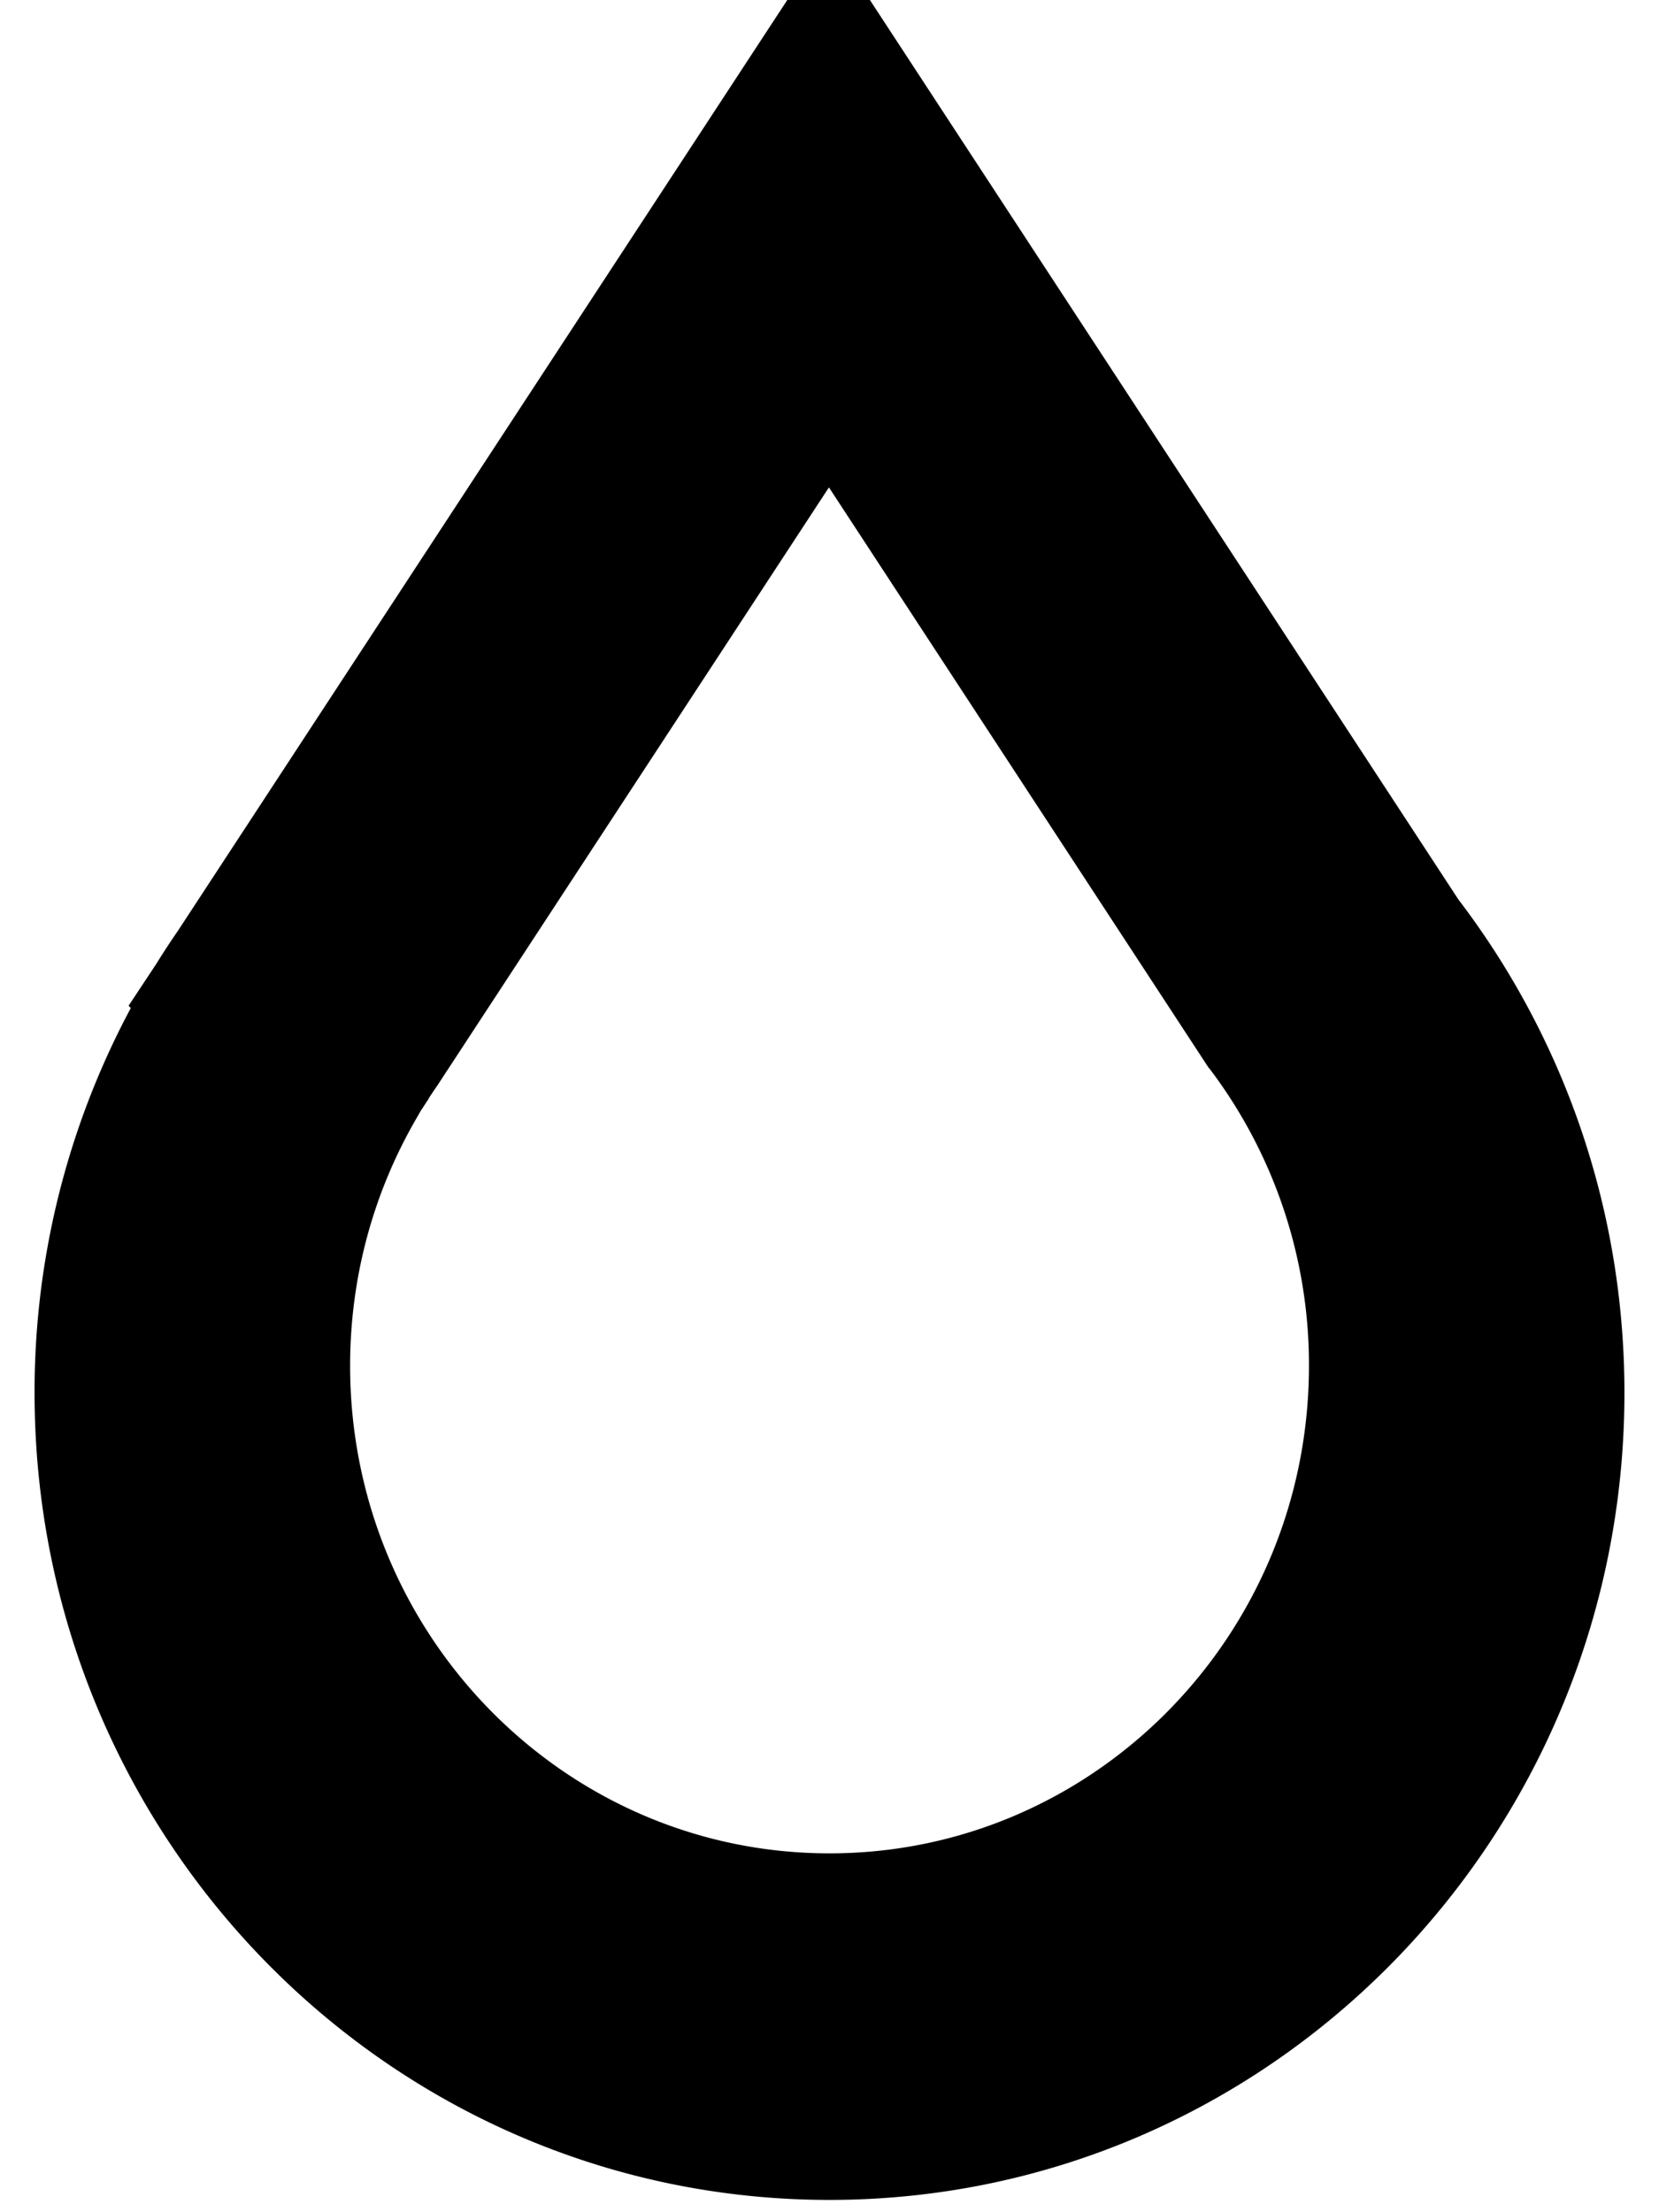<svg width="24" height="32" xmlns="http://www.w3.org/2000/svg">
  <g fill="none" fill-rule="evenodd">
    <path d="M-16-12h55v55h-55z"/>
    <path d="M12 27.309c-4.106 0-7.435-3.382-7.435-7.553 0-1.39.371-2.692 1.016-3.811l-.006-.008.127-.194a7.64 7.64 0 0 1 .21-.32l6.08-9.286 5.882 8.99a7.594 7.594 0 0 1 1.562 4.629c0 4.171-3.33 7.553-7.436 7.553m8.69-14.008L11.987 0 2.993 13.737c-.107.155-.211.313-.31.474l-.19.287.011.012A11.252 11.252 0 0 0 1 20.147c0 6.172 4.925 11.175 11 11.175 6.076 0 11-5.003 11-11.175 0-2.58-.863-4.954-2.31-6.846" stroke="#000" fill="#000"/>
  </g>
</svg>
